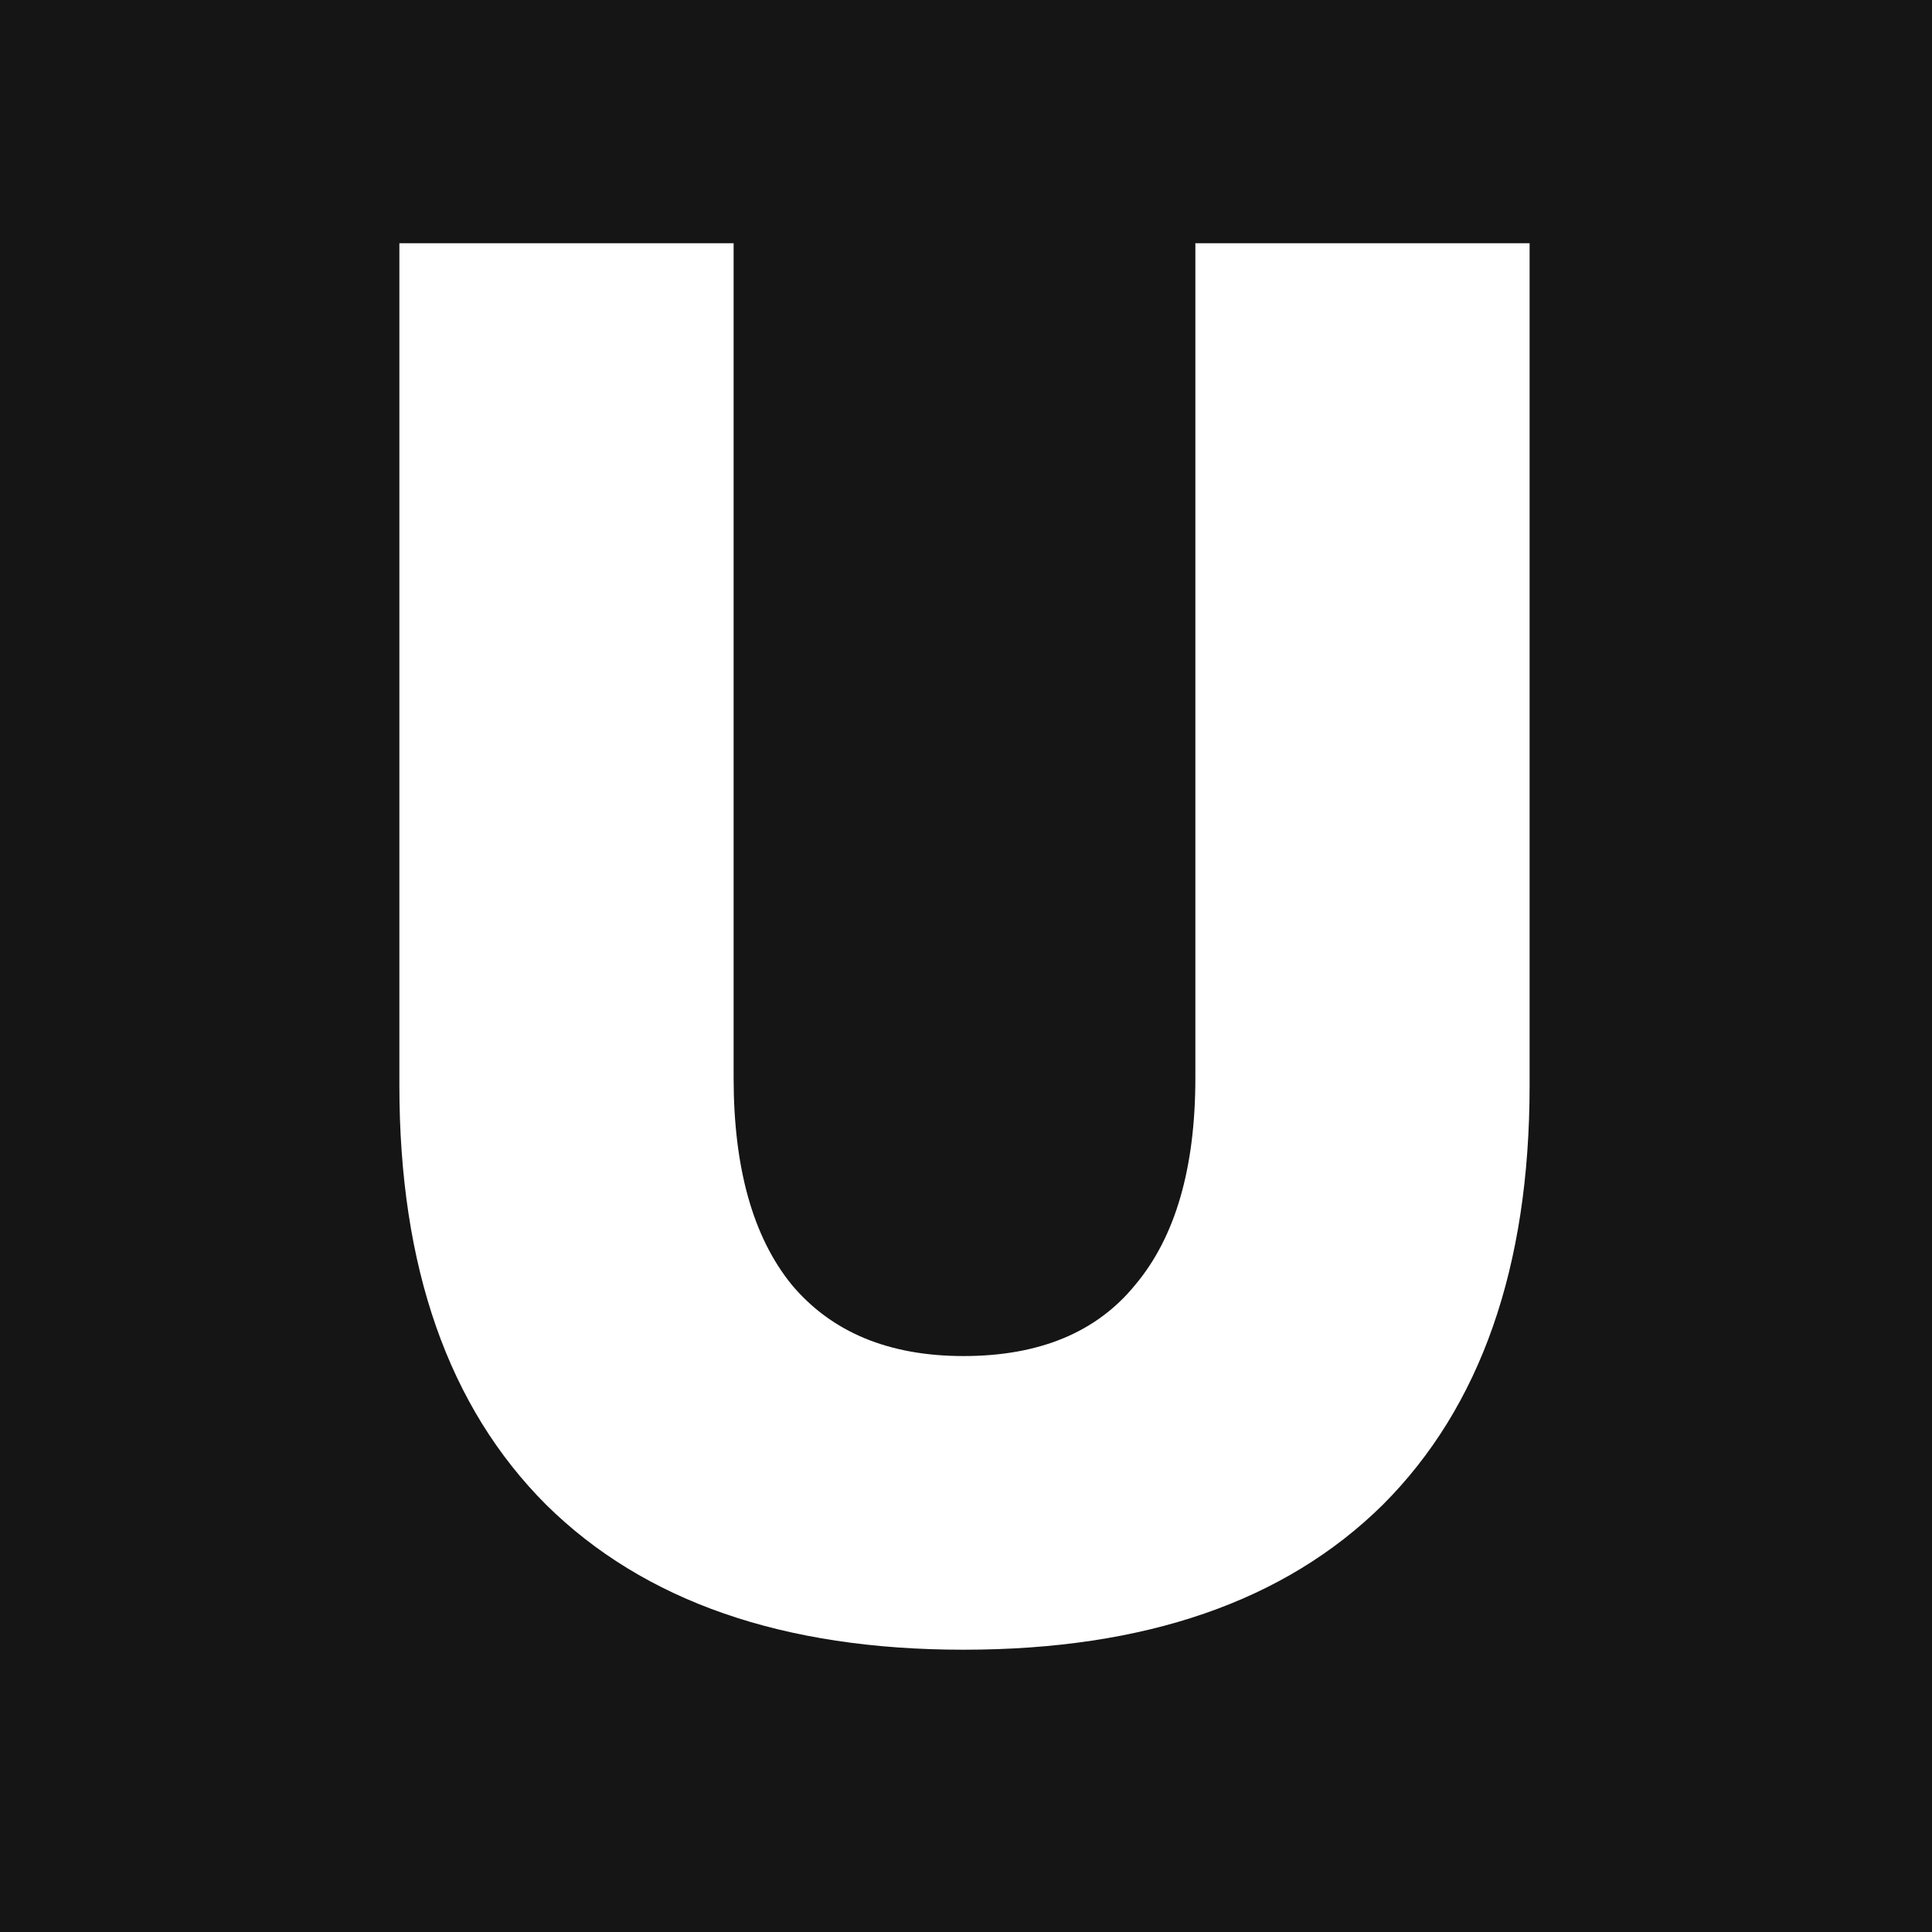 <svg width="512" height="512" viewBox="0 0 512 512" fill="none" xmlns="http://www.w3.org/2000/svg">
<rect x="0" y="0" width="512" height="512" fill="#808080" stroke="none"/>
<g clip-path="url(#clip0_1_2)">
<rect width="512" height="512" fill="#151515"/>
<path d="M316.784 64.456H405.36V287.688C405.36 335.816 392.389 372.851 366.448 398.792C340.507 424.392 303.472 437.192 255.344 437.192C207.557 437.192 170.693 424.392 144.752 398.792C118.811 372.851 105.84 335.816 105.84 287.688V64.456H194.416V285.64C194.416 309.533 199.536 327.795 209.776 340.424C220.357 353.053 235.547 359.368 255.344 359.368C275.483 359.368 290.672 353.053 300.912 340.424C311.493 327.795 316.784 309.533 316.784 285.64V64.456Z" fill="white"/>
</g>
<defs>
<clipPath id="clip0_1_2">
<rect width="512" height="512" fill="white"/>
</clipPath>
</defs>
</svg>
